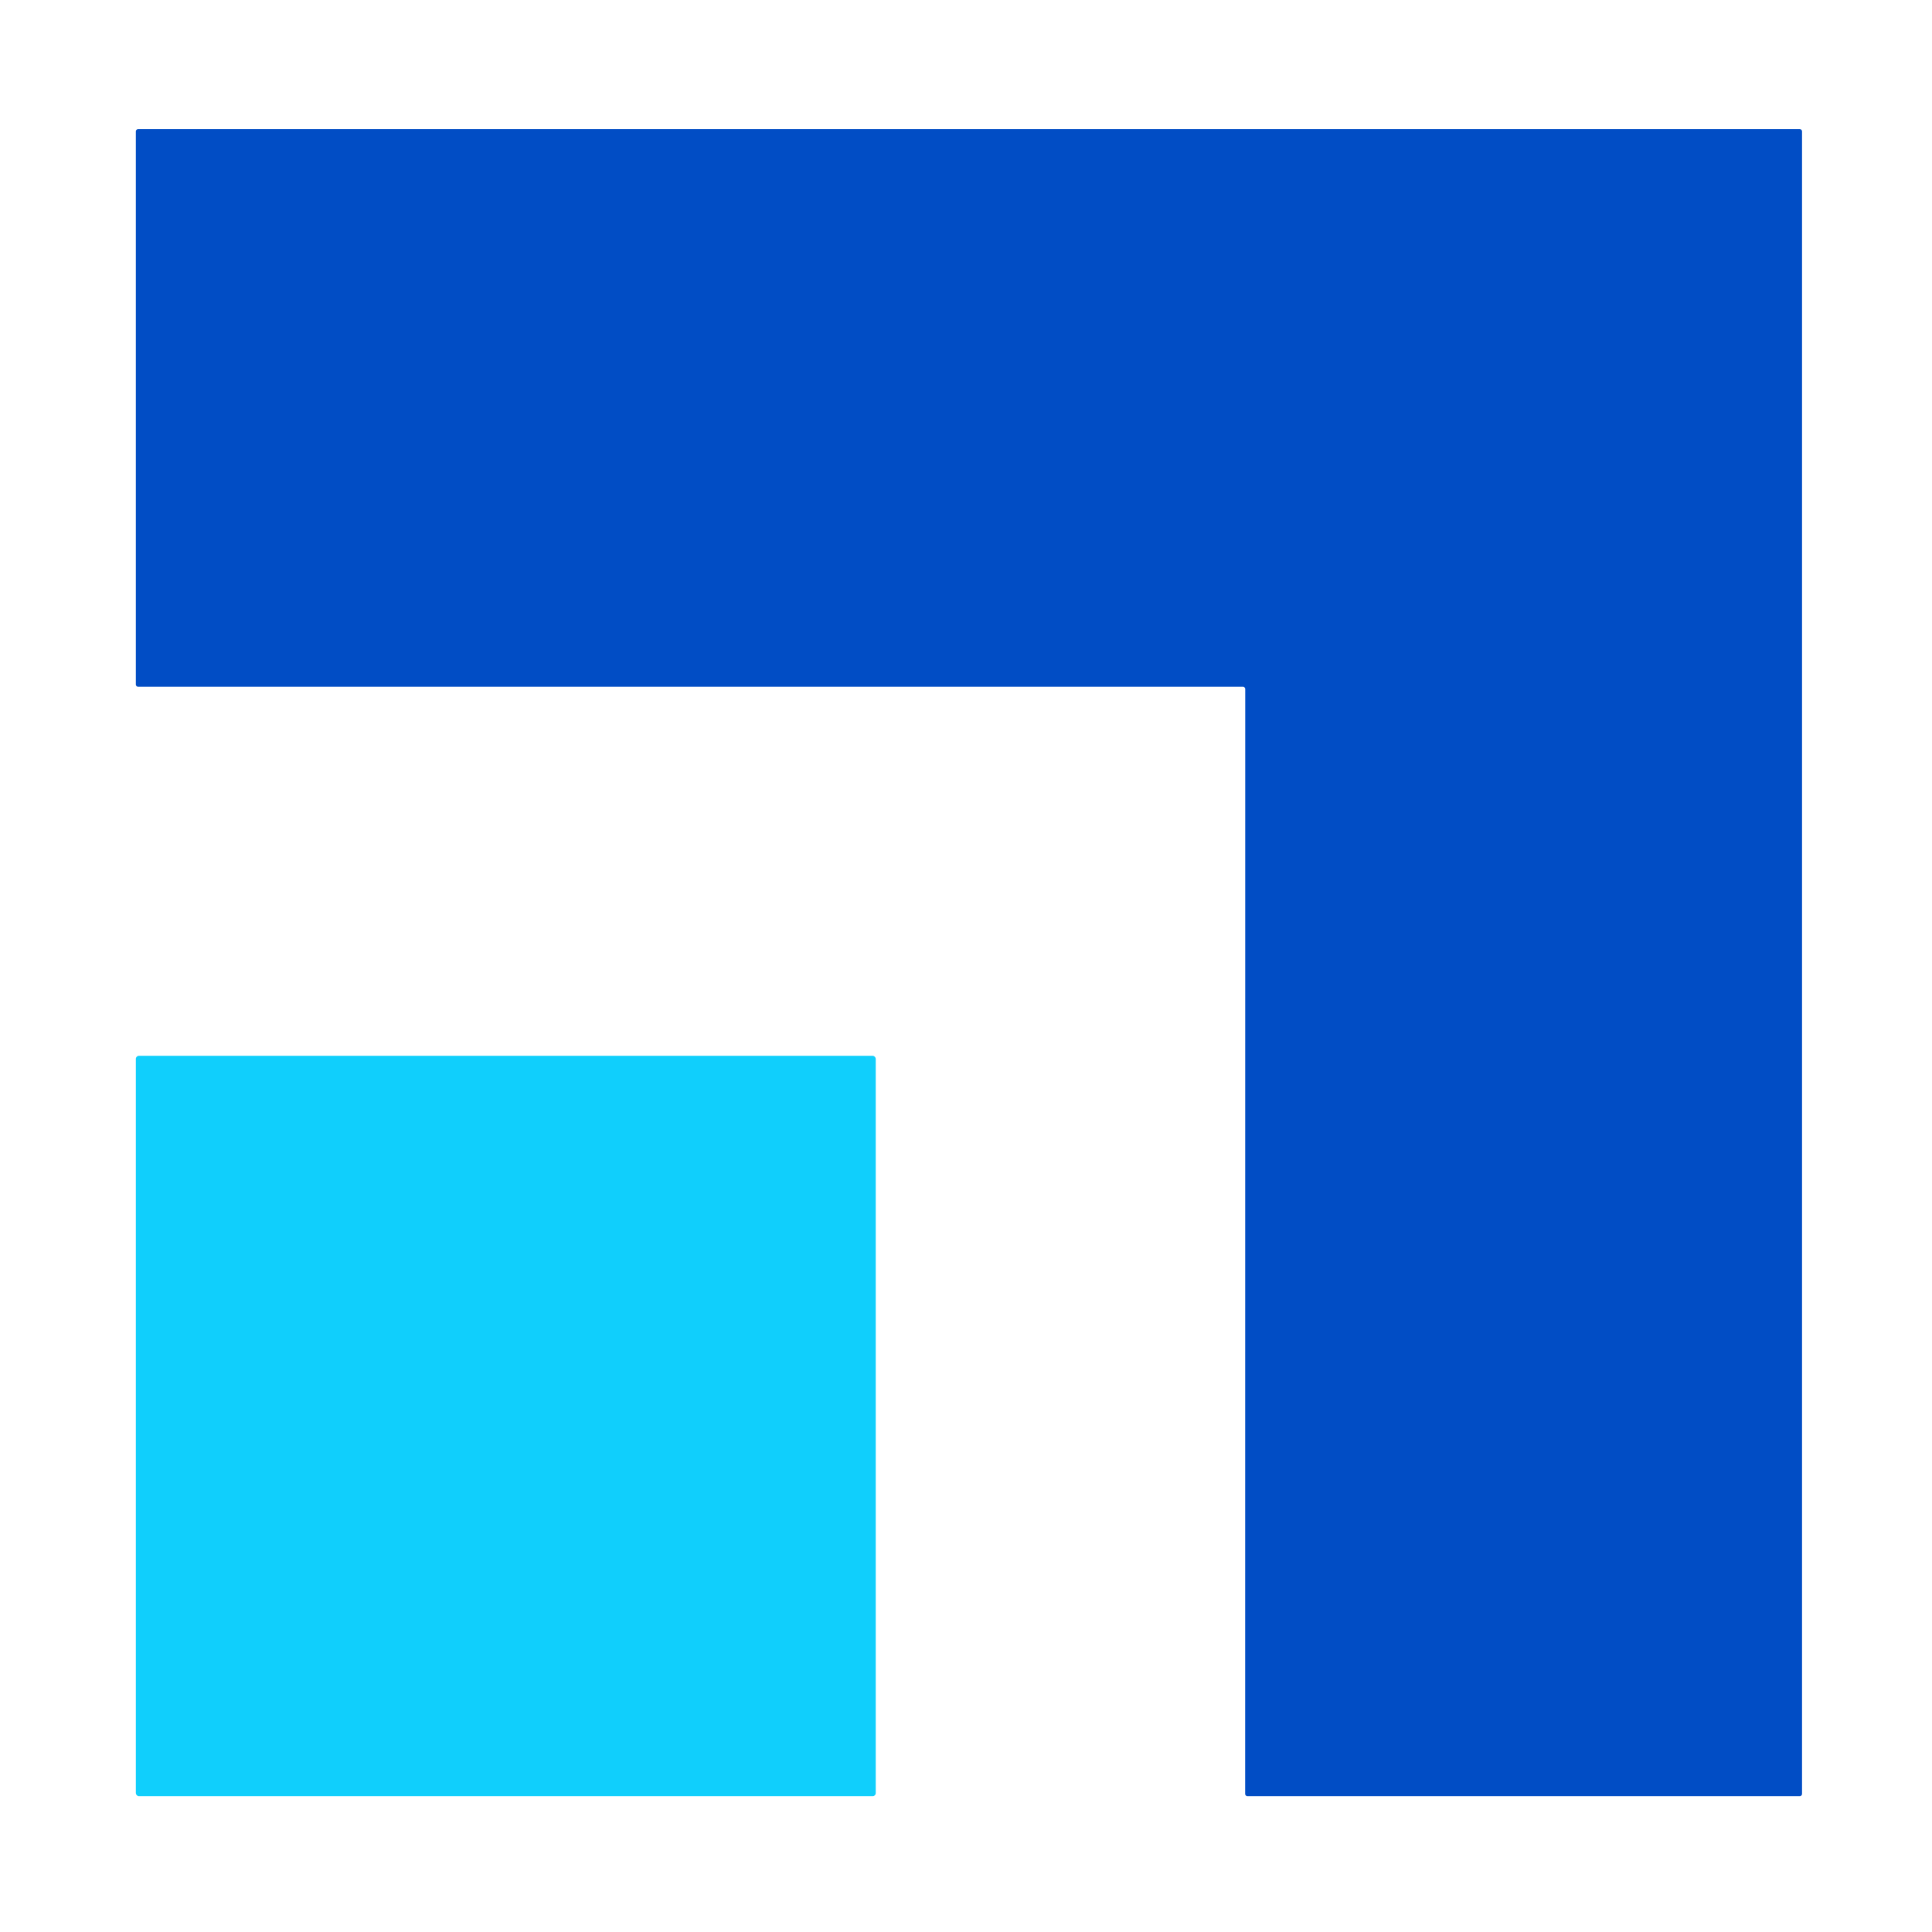<svg viewBox="0.00 0.00 256.00 256.00" version="1.1" xmlns="http://www.w3.org/2000/svg">
<path d="M 164.69 91.00
  L 18.31 91.00
  A 0.31 0.31 0.0 0 1 18.00 90.69
  L 18.00 17.42
  A 0.31 0.31 0.0 0 1 18.31 17.11
  L 238.47 17.11
  A 0.31 0.31 0.0 0 1 238.78 17.42
  L 238.78 237.69
  A 0.31 0.31 0.0 0 1 238.47 238.00
  L 165.30 238.00
  A 0.31 0.31 0.0 0 1 164.99 237.69
  L 165.00 91.31
  A 0.31 0.31 0.0 0 0 164.69 91.00
  Z" fill="#014dc5"></path>
<rect rx="0.40" height="98.10" width="98.04" y="139.90" x="18.00" fill="#10cffc"></rect>
</svg>
